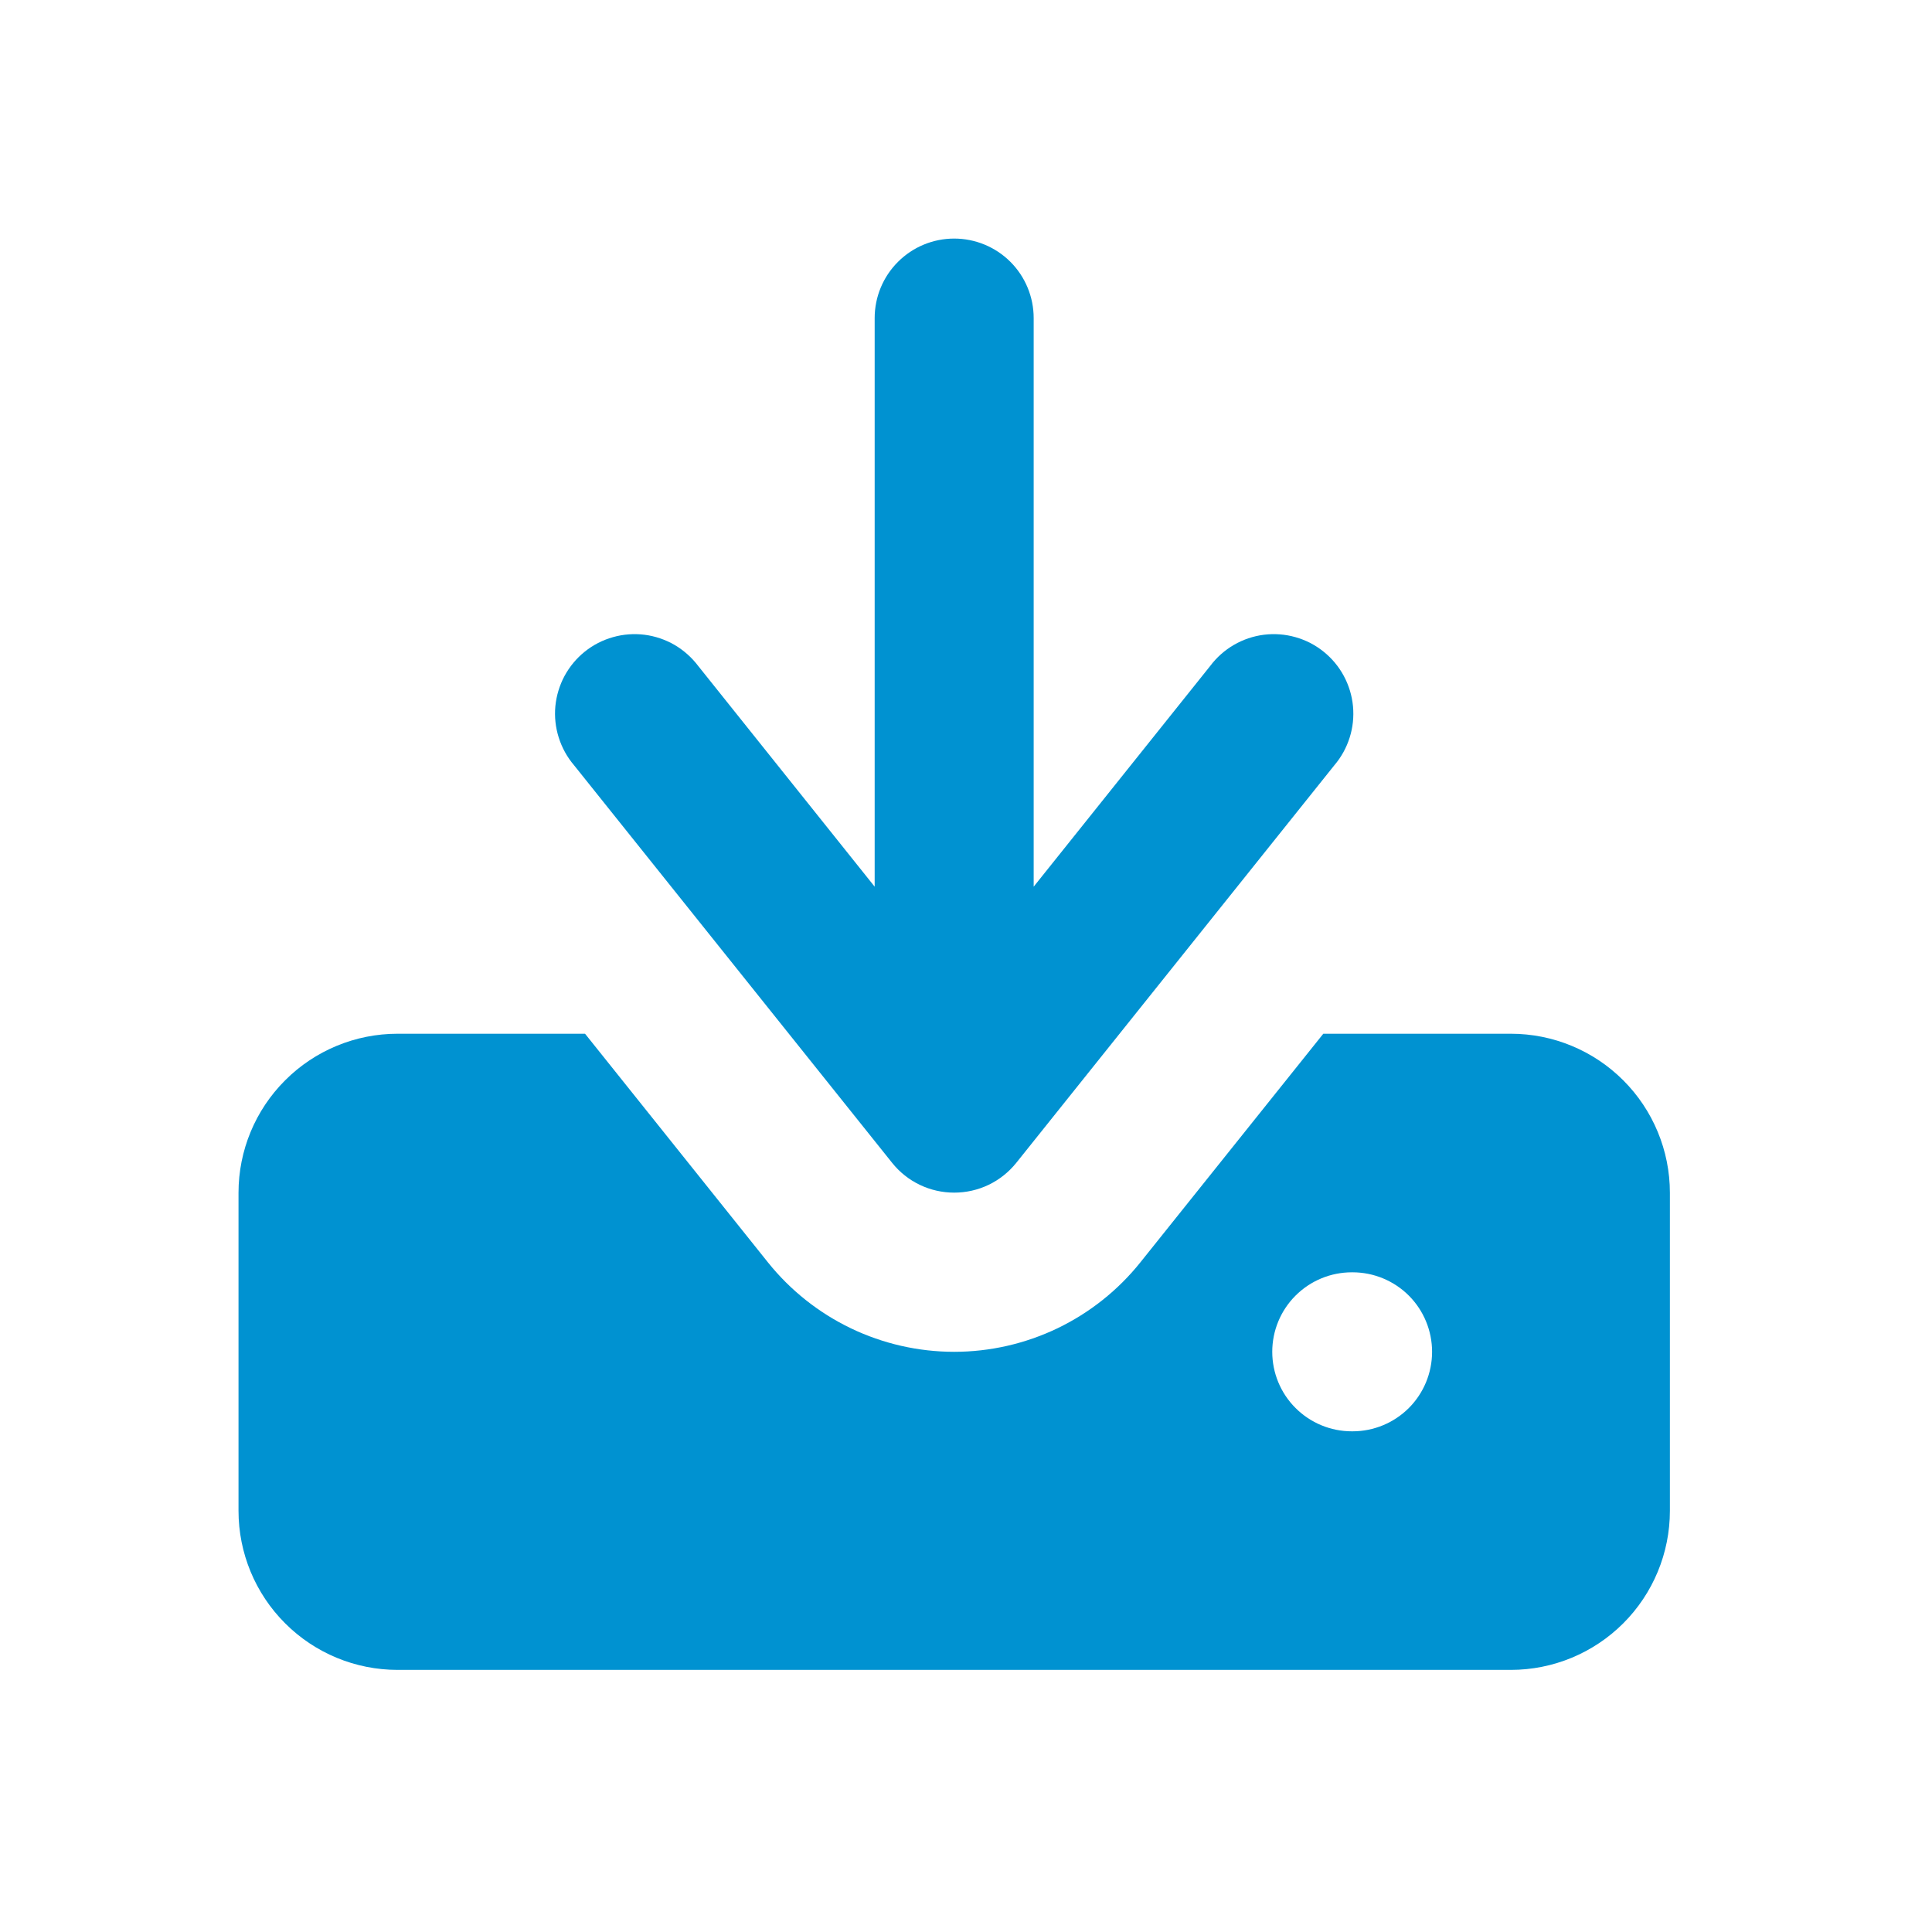 <svg width="33" height="33" viewBox="0 0 33 33" fill="none" xmlns="http://www.w3.org/2000/svg">
<path fill-rule="evenodd" clip-rule="evenodd" d="M17.656 15.145V5.433C17.656 5.073 17.513 4.727 17.259 4.473C17.004 4.218 16.658 4.075 16.298 4.075C15.938 4.075 15.592 4.218 15.338 4.473C15.083 4.727 14.94 5.073 14.94 5.433V15.145L11.925 11.374C11.815 11.229 11.678 11.107 11.521 11.015C11.363 10.924 11.189 10.865 11.009 10.842C10.828 10.82 10.645 10.833 10.47 10.883C10.295 10.932 10.131 11.016 9.989 11.13C9.847 11.244 9.73 11.385 9.643 11.545C9.557 11.705 9.504 11.881 9.486 12.062C9.469 12.243 9.489 12.426 9.544 12.599C9.599 12.773 9.688 12.934 9.806 13.072L15.239 19.863C15.366 20.022 15.527 20.15 15.711 20.238C15.894 20.326 16.095 20.371 16.298 20.371C16.502 20.371 16.702 20.326 16.886 20.238C17.069 20.15 17.23 20.022 17.358 19.863L22.791 13.072C22.909 12.934 22.998 12.773 23.053 12.599C23.108 12.426 23.127 12.243 23.11 12.062C23.093 11.881 23.039 11.705 22.953 11.545C22.867 11.385 22.749 11.244 22.607 11.13C22.465 11.016 22.302 10.932 22.127 10.883C21.951 10.833 21.768 10.82 21.588 10.842C21.407 10.865 21.233 10.924 21.076 11.015C20.918 11.107 20.781 11.229 20.672 11.374L17.656 15.145Z" fill="#0092D1"/>
<path fill-rule="evenodd" clip-rule="evenodd" d="M13.116 21.561L9.993 17.657H6.791C6.07 17.657 5.379 17.943 4.87 18.453C4.36 18.962 4.074 19.653 4.074 20.373V25.806C4.074 26.527 4.36 27.218 4.87 27.727C5.379 28.237 6.07 28.523 6.791 28.523H25.806C26.526 28.523 27.217 28.237 27.727 27.727C28.236 27.218 28.523 26.527 28.523 25.806V20.373C28.523 19.653 28.236 18.962 27.727 18.453C27.217 17.943 26.526 17.657 25.806 17.657H22.603L19.479 21.561C19.098 22.038 18.613 22.423 18.063 22.688C17.512 22.952 16.909 23.09 16.298 23.09C15.687 23.09 15.083 22.952 14.533 22.688C13.982 22.423 13.498 22.038 13.116 21.561ZM23.09 21.732C22.729 21.732 22.384 21.875 22.129 22.13C21.874 22.384 21.731 22.73 21.731 23.09C21.731 23.45 21.874 23.796 22.129 24.05C22.384 24.305 22.729 24.448 23.09 24.448H23.103C23.463 24.448 23.809 24.305 24.064 24.05C24.318 23.796 24.461 23.45 24.461 23.09C24.461 22.73 24.318 22.384 24.064 22.13C23.809 21.875 23.463 21.732 23.103 21.732H23.09Z" fill="#0092D1"/>
</svg>
